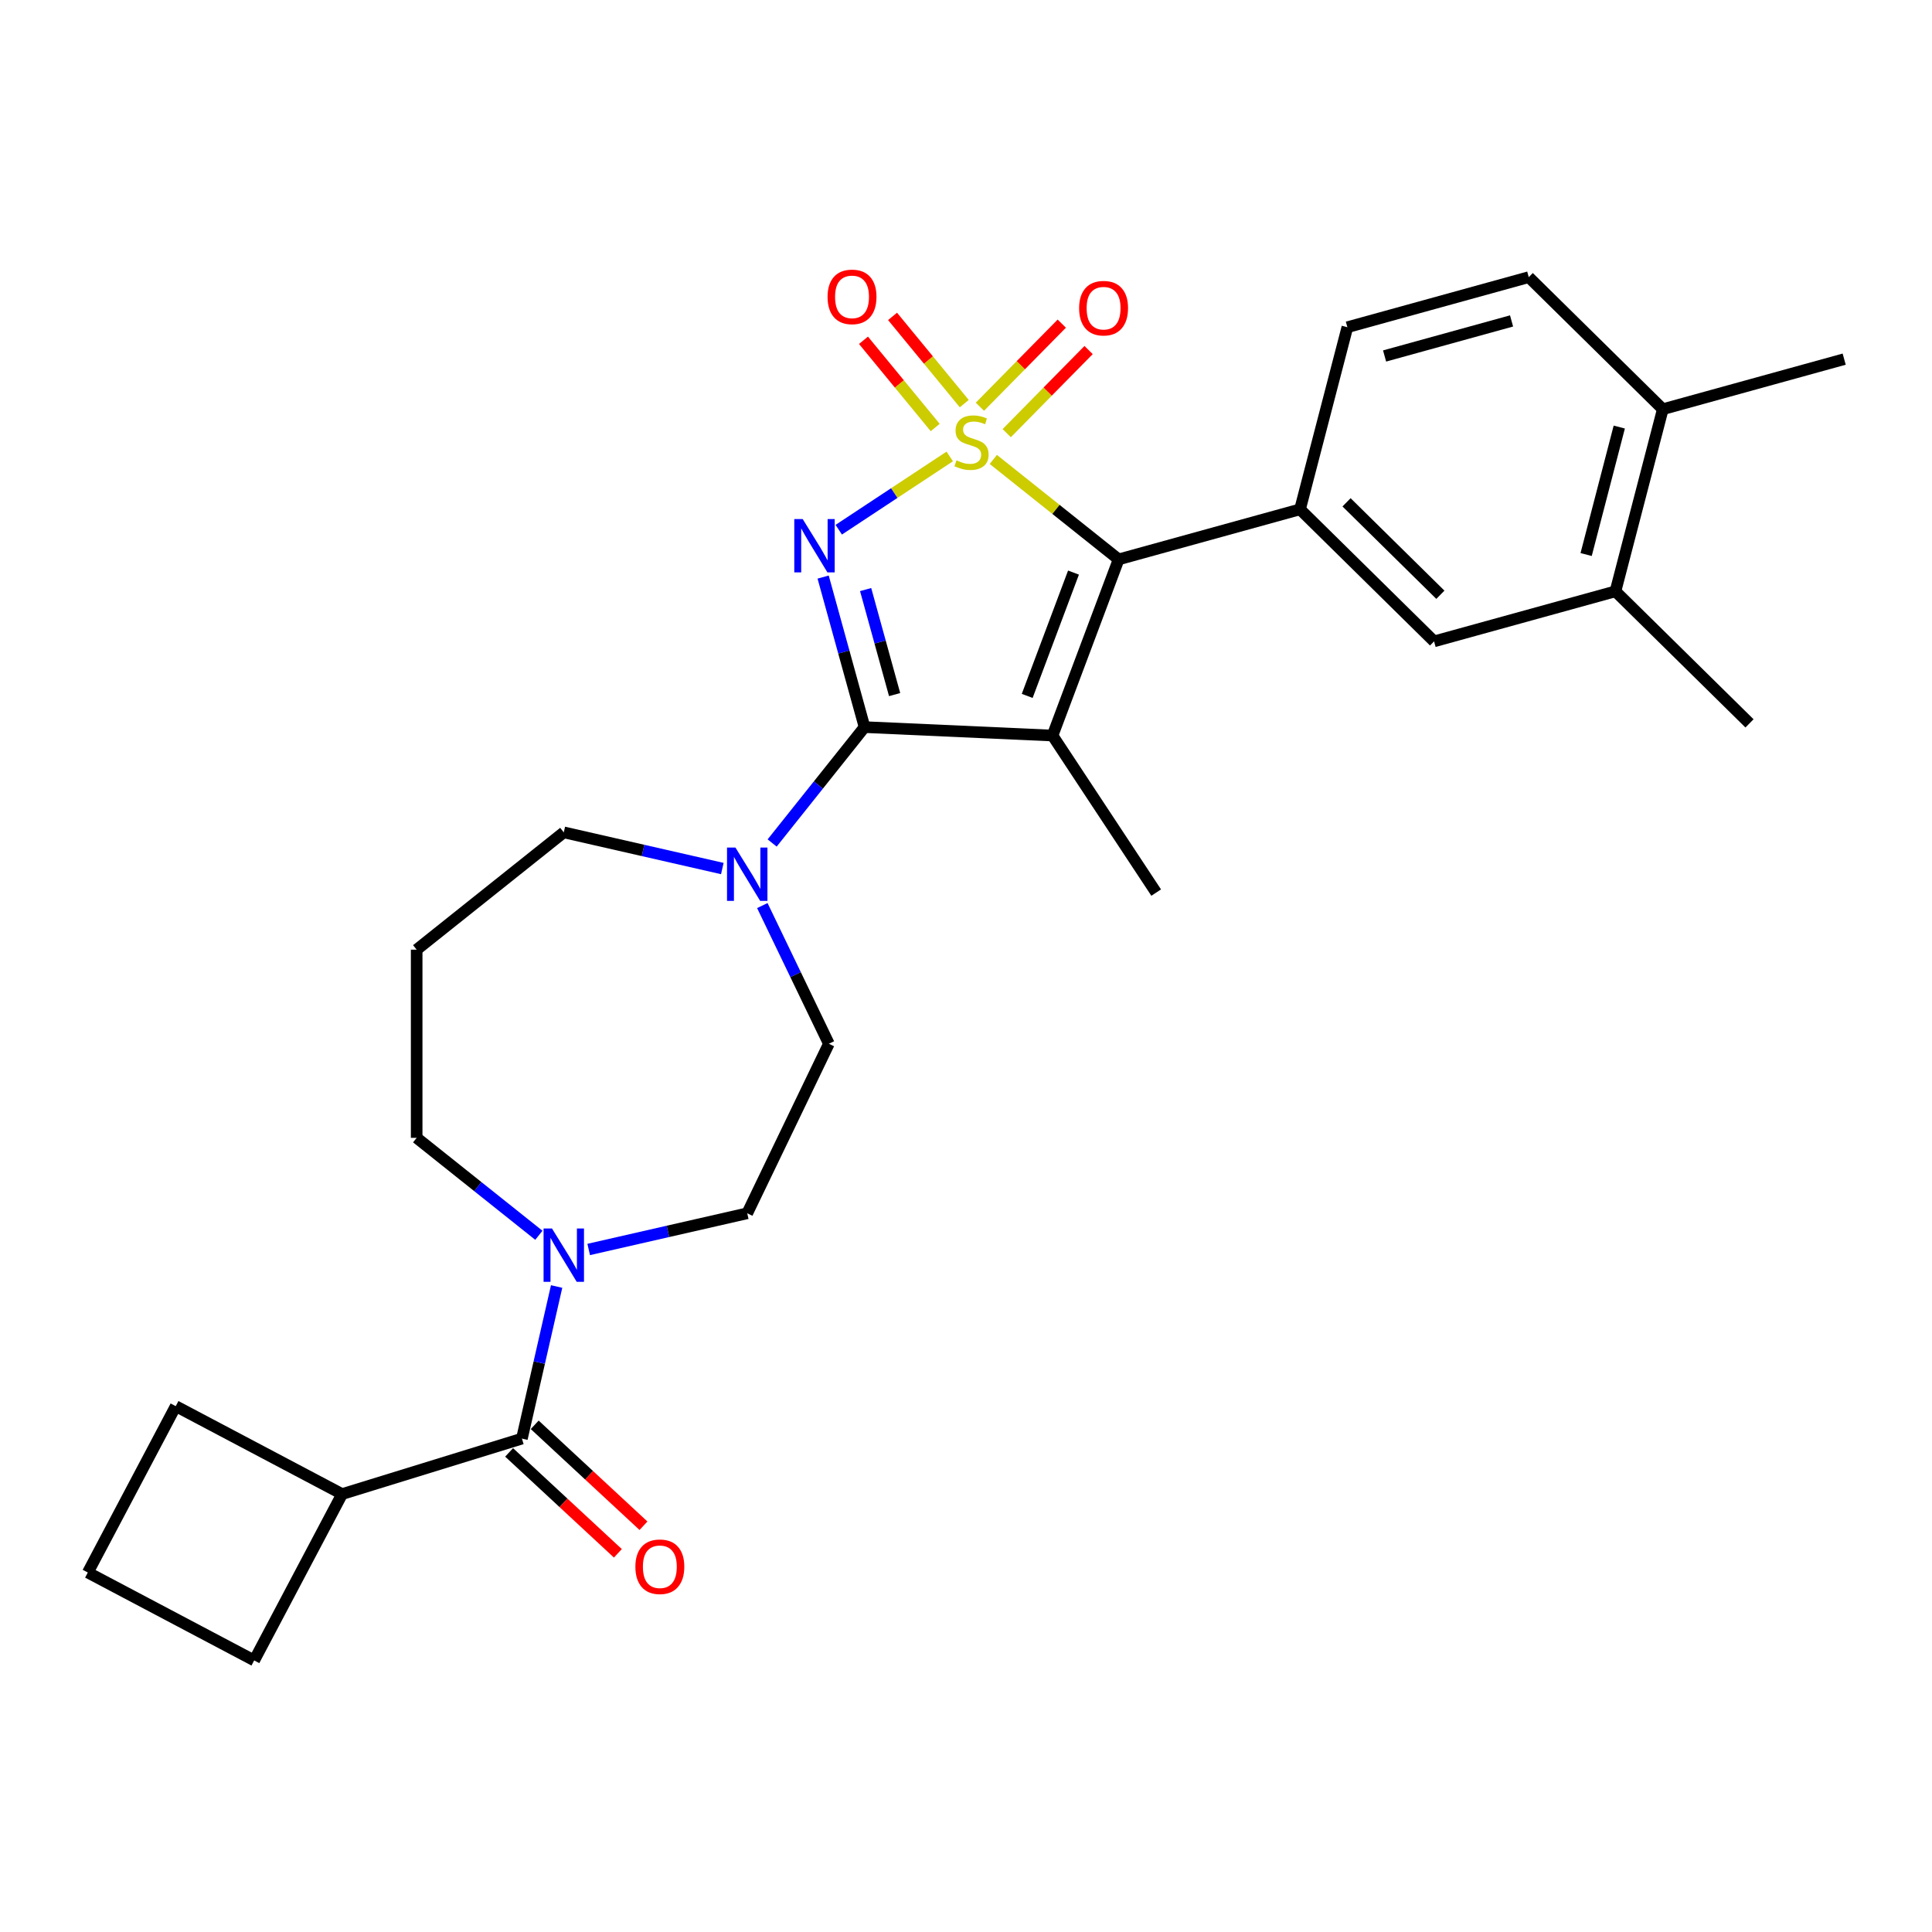 <?xml version='1.0' encoding='iso-8859-1'?>
<svg version='1.1' baseProfile='full'
              xmlns='http://www.w3.org/2000/svg'
                      xmlns:rdkit='http://www.rdkit.org/xml'
                      xmlns:xlink='http://www.w3.org/1999/xlink'
                  xml:space='preserve'
width='1000px' height='1000px' viewBox='0 0 1000 1000'>
<!-- END OF HEADER -->
<rect style='opacity:1.0;fill:#FFFFFF;stroke:none' width='1000' height='1000' x='0' y='0'> </rect>
<path class='bond-0' d='M 491.583,236.256 L 462.859,255.217' style='fill:none;fill-rule:evenodd;stroke:#CCCC00;stroke-width:6px;stroke-linecap:butt;stroke-linejoin:miter;stroke-opacity:1' />
<path class='bond-0' d='M 462.859,255.217 L 434.135,274.177' style='fill:none;fill-rule:evenodd;stroke:#0000FF;stroke-width:6px;stroke-linecap:butt;stroke-linejoin:miter;stroke-opacity:1' />
<path class='bond-3' d='M 514.139,237.806 L 546.573,263.671' style='fill:none;fill-rule:evenodd;stroke:#CCCC00;stroke-width:6px;stroke-linecap:butt;stroke-linejoin:miter;stroke-opacity:1' />
<path class='bond-3' d='M 546.573,263.671 L 579.007,289.536' style='fill:none;fill-rule:evenodd;stroke:#000000;stroke-width:6px;stroke-linecap:butt;stroke-linejoin:miter;stroke-opacity:1' />
<path class='bond-8' d='M 499.106,208.91 L 480.545,186.336' style='fill:none;fill-rule:evenodd;stroke:#CCCC00;stroke-width:6px;stroke-linecap:butt;stroke-linejoin:miter;stroke-opacity:1' />
<path class='bond-8' d='M 480.545,186.336 L 461.984,163.763' style='fill:none;fill-rule:evenodd;stroke:#FF0000;stroke-width:6px;stroke-linecap:butt;stroke-linejoin:miter;stroke-opacity:1' />
<path class='bond-8' d='M 484.06,221.281 L 465.499,198.708' style='fill:none;fill-rule:evenodd;stroke:#CCCC00;stroke-width:6px;stroke-linecap:butt;stroke-linejoin:miter;stroke-opacity:1' />
<path class='bond-8' d='M 465.499,198.708 L 446.938,176.135' style='fill:none;fill-rule:evenodd;stroke:#FF0000;stroke-width:6px;stroke-linecap:butt;stroke-linejoin:miter;stroke-opacity:1' />
<path class='bond-9' d='M 521.077,224.198 L 542.267,202.69' style='fill:none;fill-rule:evenodd;stroke:#CCCC00;stroke-width:6px;stroke-linecap:butt;stroke-linejoin:miter;stroke-opacity:1' />
<path class='bond-9' d='M 542.267,202.69 L 563.456,181.181' style='fill:none;fill-rule:evenodd;stroke:#FF0000;stroke-width:6px;stroke-linecap:butt;stroke-linejoin:miter;stroke-opacity:1' />
<path class='bond-9' d='M 507.201,210.528 L 528.39,189.02' style='fill:none;fill-rule:evenodd;stroke:#CCCC00;stroke-width:6px;stroke-linecap:butt;stroke-linejoin:miter;stroke-opacity:1' />
<path class='bond-9' d='M 528.39,189.02 L 549.58,167.511' style='fill:none;fill-rule:evenodd;stroke:#FF0000;stroke-width:6px;stroke-linecap:butt;stroke-linejoin:miter;stroke-opacity:1' />
<path class='bond-1' d='M 426.056,298.692 L 436.772,337.521' style='fill:none;fill-rule:evenodd;stroke:#0000FF;stroke-width:6px;stroke-linecap:butt;stroke-linejoin:miter;stroke-opacity:1' />
<path class='bond-1' d='M 436.772,337.521 L 447.489,376.351' style='fill:none;fill-rule:evenodd;stroke:#000000;stroke-width:6px;stroke-linecap:butt;stroke-linejoin:miter;stroke-opacity:1' />
<path class='bond-1' d='M 448.048,305.159 L 455.549,332.339' style='fill:none;fill-rule:evenodd;stroke:#0000FF;stroke-width:6px;stroke-linecap:butt;stroke-linejoin:miter;stroke-opacity:1' />
<path class='bond-1' d='M 455.549,332.339 L 463.051,359.52' style='fill:none;fill-rule:evenodd;stroke:#000000;stroke-width:6px;stroke-linecap:butt;stroke-linejoin:miter;stroke-opacity:1' />
<path class='bond-5' d='M 447.489,376.351 L 423.574,406.339' style='fill:none;fill-rule:evenodd;stroke:#000000;stroke-width:6px;stroke-linecap:butt;stroke-linejoin:miter;stroke-opacity:1' />
<path class='bond-5' d='M 423.574,406.339 L 399.659,436.327' style='fill:none;fill-rule:evenodd;stroke:#0000FF;stroke-width:6px;stroke-linecap:butt;stroke-linejoin:miter;stroke-opacity:1' />
<path class='bond-28' d='M 447.489,376.351 L 544.785,380.72' style='fill:none;fill-rule:evenodd;stroke:#000000;stroke-width:6px;stroke-linecap:butt;stroke-linejoin:miter;stroke-opacity:1' />
<path class='bond-2' d='M 544.785,380.72 L 579.007,289.536' style='fill:none;fill-rule:evenodd;stroke:#000000;stroke-width:6px;stroke-linecap:butt;stroke-linejoin:miter;stroke-opacity:1' />
<path class='bond-2' d='M 531.681,360.198 L 555.637,296.369' style='fill:none;fill-rule:evenodd;stroke:#000000;stroke-width:6px;stroke-linecap:butt;stroke-linejoin:miter;stroke-opacity:1' />
<path class='bond-19' d='M 544.785,380.72 L 598.439,462.003' style='fill:none;fill-rule:evenodd;stroke:#000000;stroke-width:6px;stroke-linecap:butt;stroke-linejoin:miter;stroke-opacity:1' />
<path class='bond-4' d='M 579.007,289.536 L 672.892,263.626' style='fill:none;fill-rule:evenodd;stroke:#000000;stroke-width:6px;stroke-linecap:butt;stroke-linejoin:miter;stroke-opacity:1' />
<path class='bond-10' d='M 672.892,263.626 L 742.273,331.977' style='fill:none;fill-rule:evenodd;stroke:#000000;stroke-width:6px;stroke-linecap:butt;stroke-linejoin:miter;stroke-opacity:1' />
<path class='bond-10' d='M 696.969,260.002 L 745.536,307.848' style='fill:none;fill-rule:evenodd;stroke:#000000;stroke-width:6px;stroke-linecap:butt;stroke-linejoin:miter;stroke-opacity:1' />
<path class='bond-14' d='M 672.892,263.626 L 697.395,169.364' style='fill:none;fill-rule:evenodd;stroke:#000000;stroke-width:6px;stroke-linecap:butt;stroke-linejoin:miter;stroke-opacity:1' />
<path class='bond-12' d='M 394.578,468.723 L 411.8,504.484' style='fill:none;fill-rule:evenodd;stroke:#0000FF;stroke-width:6px;stroke-linecap:butt;stroke-linejoin:miter;stroke-opacity:1' />
<path class='bond-12' d='M 411.8,504.484 L 429.022,540.246' style='fill:none;fill-rule:evenodd;stroke:#000000;stroke-width:6px;stroke-linecap:butt;stroke-linejoin:miter;stroke-opacity:1' />
<path class='bond-21' d='M 373.869,449.553 L 332.84,440.189' style='fill:none;fill-rule:evenodd;stroke:#0000FF;stroke-width:6px;stroke-linecap:butt;stroke-linejoin:miter;stroke-opacity:1' />
<path class='bond-21' d='M 332.84,440.189 L 291.812,430.824' style='fill:none;fill-rule:evenodd;stroke:#000000;stroke-width:6px;stroke-linecap:butt;stroke-linejoin:miter;stroke-opacity:1' />
<path class='bond-6' d='M 270.139,744.62 L 279.124,705.257' style='fill:none;fill-rule:evenodd;stroke:#000000;stroke-width:6px;stroke-linecap:butt;stroke-linejoin:miter;stroke-opacity:1' />
<path class='bond-6' d='M 279.124,705.257 L 288.108,665.894' style='fill:none;fill-rule:evenodd;stroke:#0000FF;stroke-width:6px;stroke-linecap:butt;stroke-linejoin:miter;stroke-opacity:1' />
<path class='bond-15' d='M 263.515,751.76 L 291.664,777.879' style='fill:none;fill-rule:evenodd;stroke:#000000;stroke-width:6px;stroke-linecap:butt;stroke-linejoin:miter;stroke-opacity:1' />
<path class='bond-15' d='M 291.664,777.879 L 319.814,803.998' style='fill:none;fill-rule:evenodd;stroke:#FF0000;stroke-width:6px;stroke-linecap:butt;stroke-linejoin:miter;stroke-opacity:1' />
<path class='bond-15' d='M 276.764,737.481 L 304.913,763.6' style='fill:none;fill-rule:evenodd;stroke:#000000;stroke-width:6px;stroke-linecap:butt;stroke-linejoin:miter;stroke-opacity:1' />
<path class='bond-15' d='M 304.913,763.6 L 333.063,789.719' style='fill:none;fill-rule:evenodd;stroke:#FF0000;stroke-width:6px;stroke-linecap:butt;stroke-linejoin:miter;stroke-opacity:1' />
<path class='bond-17' d='M 270.139,744.62 L 177.072,773.328' style='fill:none;fill-rule:evenodd;stroke:#000000;stroke-width:6px;stroke-linecap:butt;stroke-linejoin:miter;stroke-opacity:1' />
<path class='bond-7' d='M 304.707,646.724 L 345.735,637.36' style='fill:none;fill-rule:evenodd;stroke:#0000FF;stroke-width:6px;stroke-linecap:butt;stroke-linejoin:miter;stroke-opacity:1' />
<path class='bond-7' d='M 345.735,637.36 L 386.764,627.995' style='fill:none;fill-rule:evenodd;stroke:#000000;stroke-width:6px;stroke-linecap:butt;stroke-linejoin:miter;stroke-opacity:1' />
<path class='bond-30' d='M 278.917,639.384 L 247.291,614.164' style='fill:none;fill-rule:evenodd;stroke:#0000FF;stroke-width:6px;stroke-linecap:butt;stroke-linejoin:miter;stroke-opacity:1' />
<path class='bond-30' d='M 247.291,614.164 L 215.666,588.943' style='fill:none;fill-rule:evenodd;stroke:#000000;stroke-width:6px;stroke-linecap:butt;stroke-linejoin:miter;stroke-opacity:1' />
<path class='bond-11' d='M 742.273,331.977 L 836.158,306.066' style='fill:none;fill-rule:evenodd;stroke:#000000;stroke-width:6px;stroke-linecap:butt;stroke-linejoin:miter;stroke-opacity:1' />
<path class='bond-24' d='M 836.158,306.066 L 905.539,374.418' style='fill:none;fill-rule:evenodd;stroke:#000000;stroke-width:6px;stroke-linecap:butt;stroke-linejoin:miter;stroke-opacity:1' />
<path class='bond-29' d='M 836.158,306.066 L 860.661,211.805' style='fill:none;fill-rule:evenodd;stroke:#000000;stroke-width:6px;stroke-linecap:butt;stroke-linejoin:miter;stroke-opacity:1' />
<path class='bond-29' d='M 820.981,287.026 L 838.133,221.043' style='fill:none;fill-rule:evenodd;stroke:#000000;stroke-width:6px;stroke-linecap:butt;stroke-linejoin:miter;stroke-opacity:1' />
<path class='bond-13' d='M 429.022,540.246 L 386.764,627.995' style='fill:none;fill-rule:evenodd;stroke:#000000;stroke-width:6px;stroke-linecap:butt;stroke-linejoin:miter;stroke-opacity:1' />
<path class='bond-18' d='M 697.395,169.364 L 791.279,143.453' style='fill:none;fill-rule:evenodd;stroke:#000000;stroke-width:6px;stroke-linecap:butt;stroke-linejoin:miter;stroke-opacity:1' />
<path class='bond-18' d='M 716.66,184.254 L 782.379,166.117' style='fill:none;fill-rule:evenodd;stroke:#000000;stroke-width:6px;stroke-linecap:butt;stroke-linejoin:miter;stroke-opacity:1' />
<path class='bond-16' d='M 860.661,211.805 L 791.279,143.453' style='fill:none;fill-rule:evenodd;stroke:#000000;stroke-width:6px;stroke-linecap:butt;stroke-linejoin:miter;stroke-opacity:1' />
<path class='bond-27' d='M 860.661,211.805 L 954.545,185.894' style='fill:none;fill-rule:evenodd;stroke:#000000;stroke-width:6px;stroke-linecap:butt;stroke-linejoin:miter;stroke-opacity:1' />
<path class='bond-25' d='M 177.072,773.328 L 131.562,859.436' style='fill:none;fill-rule:evenodd;stroke:#000000;stroke-width:6px;stroke-linecap:butt;stroke-linejoin:miter;stroke-opacity:1' />
<path class='bond-26' d='M 177.072,773.328 L 90.964,727.818' style='fill:none;fill-rule:evenodd;stroke:#000000;stroke-width:6px;stroke-linecap:butt;stroke-linejoin:miter;stroke-opacity:1' />
<path class='bond-20' d='M 215.666,491.549 L 291.812,430.824' style='fill:none;fill-rule:evenodd;stroke:#000000;stroke-width:6px;stroke-linecap:butt;stroke-linejoin:miter;stroke-opacity:1' />
<path class='bond-22' d='M 215.666,491.549 L 215.666,588.943' style='fill:none;fill-rule:evenodd;stroke:#000000;stroke-width:6px;stroke-linecap:butt;stroke-linejoin:miter;stroke-opacity:1' />
<path class='bond-23' d='M 45.455,813.926 L 90.964,727.818' style='fill:none;fill-rule:evenodd;stroke:#000000;stroke-width:6px;stroke-linecap:butt;stroke-linejoin:miter;stroke-opacity:1' />
<path class='bond-31' d='M 45.455,813.926 L 131.562,859.436' style='fill:none;fill-rule:evenodd;stroke:#000000;stroke-width:6px;stroke-linecap:butt;stroke-linejoin:miter;stroke-opacity:1' />
<path  class='atom-0' d='M 495.069 238.278
Q 495.381 238.395, 496.667 238.941
Q 497.952 239.486, 499.355 239.837
Q 500.796 240.148, 502.199 240.148
Q 504.809 240.148, 506.328 238.902
Q 507.848 237.616, 507.848 235.396
Q 507.848 233.876, 507.068 232.941
Q 506.328 232.006, 505.159 231.5
Q 503.991 230.993, 502.043 230.409
Q 499.588 229.669, 498.108 228.967
Q 496.667 228.266, 495.615 226.786
Q 494.602 225.305, 494.602 222.812
Q 494.602 219.345, 496.939 217.202
Q 499.316 215.06, 503.991 215.06
Q 507.185 215.06, 510.808 216.579
L 509.912 219.579
Q 506.601 218.215, 504.108 218.215
Q 501.419 218.215, 499.939 219.345
Q 498.459 220.436, 498.498 222.345
Q 498.498 223.825, 499.238 224.721
Q 500.017 225.617, 501.108 226.124
Q 502.238 226.63, 504.108 227.214
Q 506.601 227.994, 508.081 228.773
Q 509.562 229.552, 510.614 231.149
Q 511.704 232.707, 511.704 235.396
Q 511.704 239.213, 509.133 241.278
Q 506.601 243.304, 502.354 243.304
Q 499.9 243.304, 498.03 242.759
Q 496.199 242.252, 494.017 241.356
L 495.069 238.278
' fill='#CCCC00'/>
<path  class='atom-1' d='M 415.481 268.675
L 424.519 283.284
Q 425.415 284.726, 426.857 287.336
Q 428.298 289.946, 428.376 290.102
L 428.376 268.675
L 432.038 268.675
L 432.038 296.257
L 428.259 296.257
L 418.559 280.284
Q 417.429 278.414, 416.221 276.272
Q 415.053 274.129, 414.702 273.467
L 414.702 296.257
L 411.118 296.257
L 411.118 268.675
L 415.481 268.675
' fill='#0000FF'/>
<path  class='atom-6' d='M 380.667 438.706
L 389.705 453.315
Q 390.602 454.756, 392.043 457.366
Q 393.484 459.977, 393.562 460.132
L 393.562 438.706
L 397.224 438.706
L 397.224 466.288
L 393.445 466.288
L 383.745 450.315
Q 382.615 448.445, 381.407 446.302
Q 380.239 444.16, 379.888 443.497
L 379.888 466.288
L 376.304 466.288
L 376.304 438.706
L 380.667 438.706
' fill='#0000FF'/>
<path  class='atom-8' d='M 285.715 635.877
L 294.753 650.486
Q 295.649 651.927, 297.09 654.537
Q 298.532 657.148, 298.61 657.303
L 298.61 635.877
L 302.272 635.877
L 302.272 663.459
L 298.493 663.459
L 288.792 647.486
Q 287.663 645.616, 286.455 643.473
Q 285.286 641.331, 284.936 640.668
L 284.936 663.459
L 281.351 663.459
L 281.351 635.877
L 285.715 635.877
' fill='#0000FF'/>
<path  class='atom-9' d='M 428.343 153.66
Q 428.343 147.038, 431.615 143.337
Q 434.888 139.636, 441.004 139.636
Q 447.121 139.636, 450.393 143.337
Q 453.665 147.038, 453.665 153.66
Q 453.665 160.361, 450.354 164.179
Q 447.043 167.958, 441.004 167.958
Q 434.927 167.958, 431.615 164.179
Q 428.343 160.4, 428.343 153.66
M 441.004 164.841
Q 445.212 164.841, 447.471 162.036
Q 449.77 159.192, 449.77 153.66
Q 449.77 148.245, 447.471 145.518
Q 445.212 142.752, 441.004 142.752
Q 436.797 142.752, 434.498 145.479
Q 432.239 148.206, 432.239 153.66
Q 432.239 159.231, 434.498 162.036
Q 436.797 164.841, 441.004 164.841
' fill='#FF0000'/>
<path  class='atom-10' d='M 558.551 159.508
Q 558.551 152.885, 561.823 149.184
Q 565.096 145.483, 571.212 145.483
Q 577.328 145.483, 580.601 149.184
Q 583.873 152.885, 583.873 159.508
Q 583.873 166.209, 580.562 170.027
Q 577.251 173.806, 571.212 173.806
Q 565.135 173.806, 561.823 170.027
Q 558.551 166.248, 558.551 159.508
M 571.212 170.689
Q 575.42 170.689, 577.679 167.884
Q 579.978 165.04, 579.978 159.508
Q 579.978 154.093, 577.679 151.366
Q 575.42 148.6, 571.212 148.6
Q 567.005 148.6, 564.706 151.327
Q 562.447 154.054, 562.447 159.508
Q 562.447 165.079, 564.706 167.884
Q 567.005 170.689, 571.212 170.689
' fill='#FF0000'/>
<path  class='atom-16' d='M 328.873 810.943
Q 328.873 804.32, 332.146 800.619
Q 335.418 796.918, 341.534 796.918
Q 347.651 796.918, 350.923 800.619
Q 354.196 804.32, 354.196 810.943
Q 354.196 817.644, 350.884 821.462
Q 347.573 825.241, 341.534 825.241
Q 335.457 825.241, 332.146 821.462
Q 328.873 817.683, 328.873 810.943
M 341.534 822.124
Q 345.742 822.124, 348.001 819.319
Q 350.3 816.475, 350.3 810.943
Q 350.3 805.528, 348.001 802.801
Q 345.742 800.035, 341.534 800.035
Q 337.327 800.035, 335.029 802.762
Q 332.769 805.489, 332.769 810.943
Q 332.769 816.514, 335.029 819.319
Q 337.327 822.124, 341.534 822.124
' fill='#FF0000'/>
</svg>

